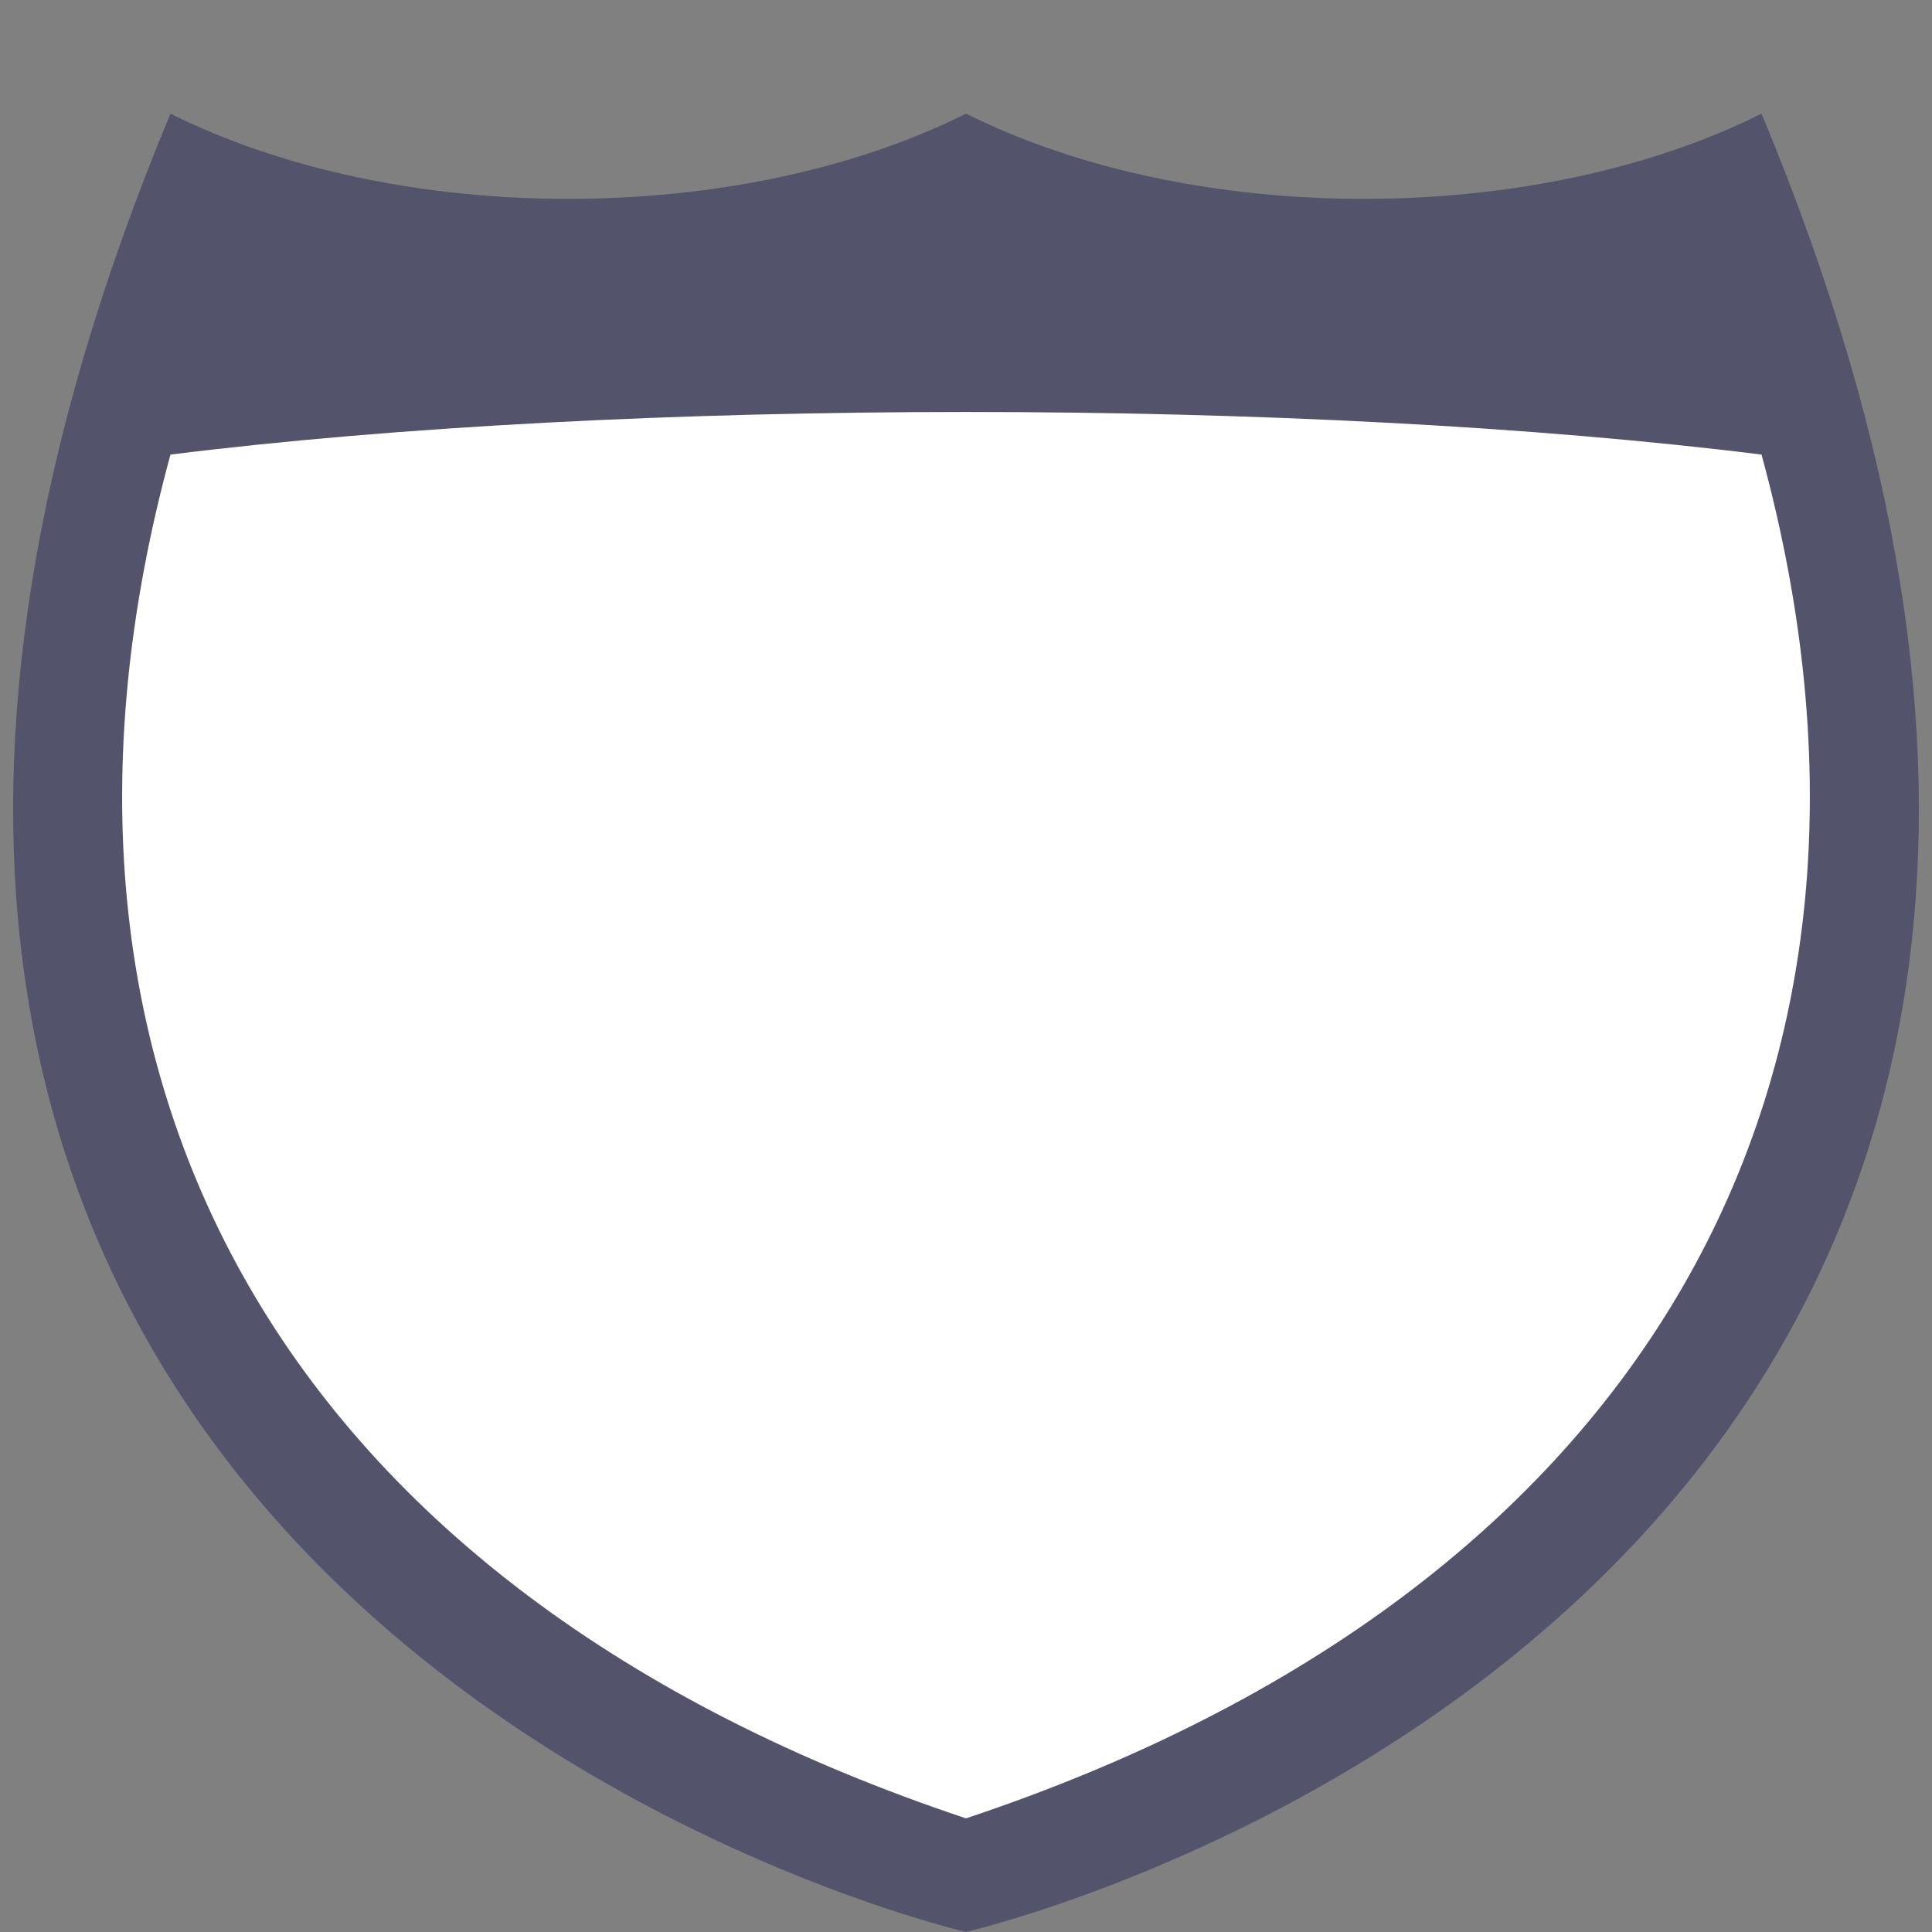 <svg
   xmlns="http://www.w3.org/2000/svg"
   width="17"
   height="17"
   viewBox="0 0 17 17">
  <rect x="0" y="0" width="17" height="17" fill="#808080" stroke="none"/>
  <path
     fill="#53536c"
     d="M1.5,1 C-3.5,13 6.5,16.5 8.5,17 10.5,16.5 20.5,13 15.5,1 13.5,2 10.5,2 8.5,1 6.5,2 3.5,2 1.5,1 Z"/>
  <path
     fill="#ffffff"
     d="M1.5,4 C5.5,3.5 11.5,3.5 15.5,4 17,9.5 14.5,14 8.5,16 2.5,14 0,9.5 1.5,4 Z"/>
</svg>